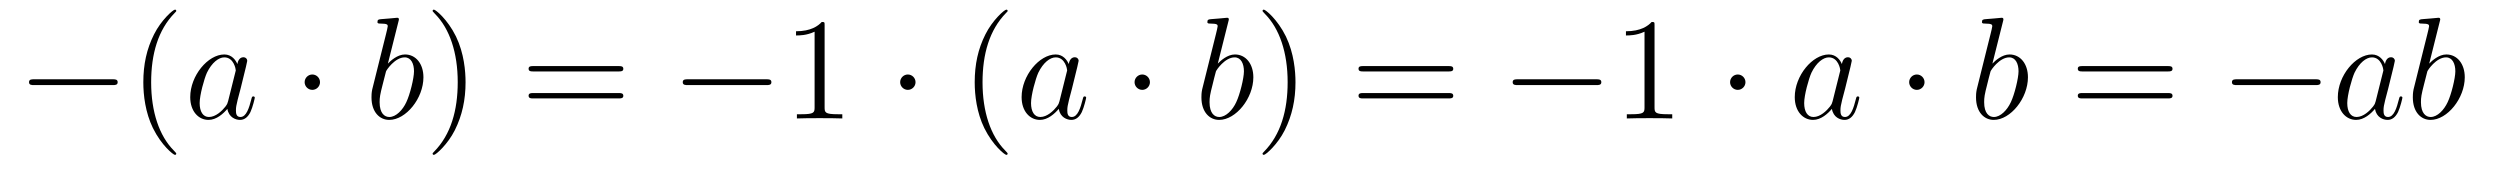 <?xml version='1.0'?>
<!-- This file was generated by dvisvgm 1.14.1 -->
<svg height='14pt' version='1.1' viewBox='0 -14 206 14' width='206pt' xmlns='http://www.w3.org/2000/svg' xmlns:xlink='http://www.w3.org/1999/xlink'>
<g id='page1'>
<g transform='matrix(1 0 0 1 -127 650)'>
<path d='M136.278 -656.989C136.481 -656.989 136.696 -656.989 136.696 -657.228C136.696 -657.468 136.481 -657.468 136.278 -657.468H129.811C129.608 -657.468 129.392 -657.468 129.392 -657.228C129.392 -656.989 129.608 -656.989 129.811 -656.989H136.278Z' fill-rule='evenodd'/>
<path d='M141.523 -651.335C141.523 -651.371 141.523 -651.395 141.32 -651.598C140.125 -652.806 139.455 -654.778 139.455 -657.217C139.455 -659.536 140.017 -661.532 141.404 -662.943C141.523 -663.05 141.523 -663.074 141.523 -663.11C141.523 -663.182 141.464 -663.206 141.416 -663.206C141.261 -663.206 140.28 -662.345 139.695 -661.173C139.085 -659.966 138.81 -658.687 138.81 -657.217C138.81 -656.152 138.977 -654.73 139.599 -653.451C140.304 -652.017 141.284 -651.239 141.416 -651.239C141.464 -651.239 141.523 -651.263 141.523 -651.335Z' fill-rule='evenodd'/>
<path d='M145.795 -655.662C145.735 -655.459 145.735 -655.435 145.568 -655.208C145.305 -654.873 144.779 -654.36 144.217 -654.36C143.727 -654.36 143.452 -654.802 143.452 -655.507C143.452 -656.165 143.823 -657.503 144.05 -658.006C144.456 -658.842 145.018 -659.273 145.484 -659.273C146.273 -659.273 146.429 -658.293 146.429 -658.197C146.429 -658.185 146.393 -658.029 146.381 -658.006L145.795 -655.662ZM146.56 -658.723C146.429 -659.033 146.106 -659.512 145.484 -659.512C144.133 -659.512 142.675 -657.767 142.675 -655.997C142.675 -654.814 143.368 -654.12 144.181 -654.12C144.839 -654.12 145.401 -654.634 145.735 -655.029C145.855 -654.324 146.417 -654.12 146.775 -654.12C147.134 -654.12 147.421 -654.336 147.636 -654.766C147.827 -655.173 147.995 -655.902 147.995 -655.949C147.995 -656.009 147.947 -656.057 147.875 -656.057C147.768 -656.057 147.756 -655.997 147.708 -655.818C147.528 -655.113 147.301 -654.36 146.811 -654.36C146.464 -654.36 146.441 -654.67 146.441 -654.909C146.441 -655.184 146.477 -655.316 146.584 -655.782C146.668 -656.081 146.727 -656.344 146.823 -656.691C147.265 -658.484 147.373 -658.914 147.373 -658.986C147.373 -659.153 147.242 -659.285 147.062 -659.285C146.68 -659.285 146.584 -658.866 146.56 -658.723Z' fill-rule='evenodd'/>
<path d='M153.369 -657.228C153.369 -657.575 153.083 -657.862 152.736 -657.862C152.389 -657.862 152.102 -657.575 152.102 -657.228C152.102 -656.882 152.389 -656.595 152.736 -656.595C153.083 -656.595 153.369 -656.882 153.369 -657.228Z' fill-rule='evenodd'/>
<path d='M159.835 -662.237C159.847 -662.285 159.871 -662.357 159.871 -662.417C159.871 -662.536 159.751 -662.536 159.727 -662.536C159.715 -662.536 159.285 -662.5 159.07 -662.476C158.867 -662.464 158.687 -662.441 158.472 -662.428C158.185 -662.405 158.102 -662.393 158.102 -662.178C158.102 -662.058 158.221 -662.058 158.341 -662.058C158.95 -662.058 158.95 -661.95 158.95 -661.831C158.95 -661.747 158.855 -661.401 158.807 -661.185L158.52 -660.038C158.4 -659.56 157.719 -656.846 157.671 -656.631C157.611 -656.332 157.611 -656.129 157.611 -655.973C157.611 -654.754 158.293 -654.12 159.07 -654.12C160.457 -654.12 161.891 -655.902 161.891 -657.635C161.891 -658.735 161.269 -659.512 160.373 -659.512C159.751 -659.512 159.189 -658.998 158.962 -658.759L159.835 -662.237ZM159.082 -654.36C158.699 -654.36 158.281 -654.647 158.281 -655.579C158.281 -655.973 158.317 -656.2 158.532 -657.037C158.568 -657.193 158.759 -657.958 158.807 -658.113C158.831 -658.209 159.536 -659.273 160.349 -659.273C160.875 -659.273 161.114 -658.747 161.114 -658.125C161.114 -657.551 160.779 -656.2 160.48 -655.579C160.182 -654.933 159.632 -654.36 159.082 -654.36Z' fill-rule='evenodd'/>
<path d='M165.362 -657.217C165.362 -658.125 165.243 -659.607 164.574 -660.994C163.868 -662.428 162.888 -663.206 162.756 -663.206C162.709 -663.206 162.649 -663.182 162.649 -663.11C162.649 -663.074 162.649 -663.05 162.852 -662.847C164.048 -661.64 164.717 -659.667 164.717 -657.228C164.717 -654.909 164.155 -652.913 162.768 -651.502C162.649 -651.395 162.649 -651.371 162.649 -651.335C162.649 -651.263 162.709 -651.239 162.756 -651.239C162.912 -651.239 163.892 -652.1 164.478 -653.272C165.088 -654.491 165.362 -655.782 165.362 -657.217Z' fill-rule='evenodd'/>
<path d='M177.979 -658.113C178.146 -658.113 178.362 -658.113 178.362 -658.328C178.362 -658.555 178.158 -658.555 177.979 -658.555H170.938C170.771 -658.555 170.556 -658.555 170.556 -658.34C170.556 -658.113 170.759 -658.113 170.938 -658.113H177.979ZM177.979 -655.89C178.146 -655.89 178.362 -655.89 178.362 -656.105C178.362 -656.332 178.158 -656.332 177.979 -656.332H170.938C170.771 -656.332 170.556 -656.332 170.556 -656.117C170.556 -655.89 170.759 -655.89 170.938 -655.89H177.979Z' fill-rule='evenodd'/>
<path d='M190.145 -656.989C190.348 -656.989 190.563 -656.989 190.563 -657.228C190.563 -657.468 190.348 -657.468 190.145 -657.468H183.678C183.475 -657.468 183.259 -657.468 183.259 -657.228C183.259 -656.989 183.475 -656.989 183.678 -656.989H190.145Z' fill-rule='evenodd'/>
<path d='M194.948 -661.902C194.948 -662.178 194.948 -662.189 194.71 -662.189C194.423 -661.867 193.824 -661.424 192.593 -661.424V-661.078C192.869 -661.078 193.465 -661.078 194.123 -661.388V-655.16C194.123 -654.73 194.088 -654.587 193.036 -654.587H192.665V-654.24C192.988 -654.264 194.147 -654.264 194.542 -654.264S196.084 -654.264 196.406 -654.24V-654.587H196.036C194.984 -654.587 194.948 -654.73 194.948 -655.16V-661.902Z' fill-rule='evenodd'/>
<path d='M202.44 -657.228C202.44 -657.575 202.153 -657.862 201.806 -657.862C201.46 -657.862 201.173 -657.575 201.173 -657.228C201.173 -656.882 201.46 -656.595 201.806 -656.595C202.153 -656.595 202.44 -656.882 202.44 -657.228Z' fill-rule='evenodd'/>
<path d='M210.029 -651.335C210.029 -651.371 210.029 -651.395 209.826 -651.598C208.631 -652.806 207.961 -654.778 207.961 -657.217C207.961 -659.536 208.523 -661.532 209.909 -662.943C210.029 -663.05 210.029 -663.074 210.029 -663.11C210.029 -663.182 209.969 -663.206 209.921 -663.206C209.766 -663.206 208.786 -662.345 208.2 -661.173C207.59 -659.966 207.316 -658.687 207.316 -657.217C207.316 -656.152 207.482 -654.73 208.104 -653.451C208.81 -652.017 209.79 -651.239 209.921 -651.239C209.969 -651.239 210.029 -651.263 210.029 -651.335Z' fill-rule='evenodd'/>
<path d='M214.301 -655.662C214.241 -655.459 214.241 -655.435 214.073 -655.208C213.81 -654.873 213.284 -654.36 212.723 -654.36C212.232 -654.36 211.957 -654.802 211.957 -655.507C211.957 -656.165 212.328 -657.503 212.555 -658.006C212.962 -658.842 213.523 -659.273 213.99 -659.273C214.778 -659.273 214.934 -658.293 214.934 -658.197C214.934 -658.185 214.898 -658.029 214.886 -658.006L214.301 -655.662ZM215.065 -658.723C214.934 -659.033 214.612 -659.512 213.99 -659.512C212.639 -659.512 211.181 -657.767 211.181 -655.997C211.181 -654.814 211.874 -654.12 212.687 -654.12C213.344 -654.12 213.906 -654.634 214.241 -655.029C214.36 -654.324 214.922 -654.12 215.281 -654.12S215.927 -654.336 216.142 -654.766C216.332 -655.173 216.5 -655.902 216.5 -655.949C216.5 -656.009 216.452 -656.057 216.38 -656.057C216.272 -656.057 216.262 -655.997 216.214 -655.818C216.034 -655.113 215.807 -654.36 215.317 -654.36C214.97 -654.36 214.946 -654.67 214.946 -654.909C214.946 -655.184 214.982 -655.316 215.089 -655.782C215.173 -656.081 215.233 -656.344 215.328 -656.691C215.771 -658.484 215.879 -658.914 215.879 -658.986C215.879 -659.153 215.747 -659.285 215.568 -659.285C215.185 -659.285 215.089 -658.866 215.065 -658.723Z' fill-rule='evenodd'/>
<path d='M221.755 -657.228C221.755 -657.575 221.468 -657.862 221.122 -657.862C220.775 -657.862 220.488 -657.575 220.488 -657.228C220.488 -656.882 220.775 -656.595 221.122 -656.595C221.468 -656.595 221.755 -656.882 221.755 -657.228Z' fill-rule='evenodd'/>
<path d='M228.22 -662.237C228.233 -662.285 228.256 -662.357 228.256 -662.417C228.256 -662.536 228.137 -662.536 228.113 -662.536C228.101 -662.536 227.67 -662.5 227.455 -662.476C227.252 -662.464 227.072 -662.441 226.858 -662.428C226.571 -662.405 226.487 -662.393 226.487 -662.178C226.487 -662.058 226.607 -662.058 226.726 -662.058C227.335 -662.058 227.335 -661.95 227.335 -661.831C227.335 -661.747 227.24 -661.401 227.192 -661.185L226.906 -660.038C226.786 -659.56 226.104 -656.846 226.057 -656.631C225.997 -656.332 225.997 -656.129 225.997 -655.973C225.997 -654.754 226.679 -654.12 227.455 -654.12C228.842 -654.12 230.276 -655.902 230.276 -657.635C230.276 -658.735 229.655 -659.512 228.758 -659.512C228.137 -659.512 227.575 -658.998 227.347 -658.759L228.22 -662.237ZM227.467 -654.36C227.084 -654.36 226.667 -654.647 226.667 -655.579C226.667 -655.973 226.702 -656.2 226.918 -657.037C226.954 -657.193 227.144 -657.958 227.192 -658.113C227.216 -658.209 227.922 -659.273 228.734 -659.273C229.26 -659.273 229.5 -658.747 229.5 -658.125C229.5 -657.551 229.164 -656.2 228.865 -655.579C228.568 -654.933 228.017 -654.36 227.467 -654.36Z' fill-rule='evenodd'/>
<path d='M233.748 -657.217C233.748 -658.125 233.628 -659.607 232.96 -660.994C232.254 -662.428 231.274 -663.206 231.142 -663.206C231.094 -663.206 231.035 -663.182 231.035 -663.11C231.035 -663.074 231.035 -663.05 231.238 -662.847C232.433 -661.64 233.102 -659.667 233.102 -657.228C233.102 -654.909 232.541 -652.913 231.154 -651.502C231.035 -651.395 231.035 -651.371 231.035 -651.335C231.035 -651.263 231.094 -651.239 231.142 -651.239C231.298 -651.239 232.278 -652.1 232.864 -653.272C233.473 -654.491 233.748 -655.782 233.748 -657.217Z' fill-rule='evenodd'/>
<path d='M246.365 -658.113C246.532 -658.113 246.748 -658.113 246.748 -658.328C246.748 -658.555 246.544 -658.555 246.365 -658.555H239.323C239.156 -658.555 238.942 -658.555 238.942 -658.34C238.942 -658.113 239.144 -658.113 239.323 -658.113H246.365ZM246.365 -655.89C246.532 -655.89 246.748 -655.89 246.748 -656.105C246.748 -656.332 246.544 -656.332 246.365 -656.332H239.323C239.156 -656.332 238.942 -656.332 238.942 -656.117C238.942 -655.89 239.144 -655.89 239.323 -655.89H246.365Z' fill-rule='evenodd'/>
<path d='M258.53 -656.989C258.733 -656.989 258.949 -656.989 258.949 -657.228C258.949 -657.468 258.733 -657.468 258.53 -657.468H252.064C251.86 -657.468 251.645 -657.468 251.645 -657.228C251.645 -656.989 251.86 -656.989 252.064 -656.989H258.53Z' fill-rule='evenodd'/>
<path d='M263.334 -661.902C263.334 -662.178 263.334 -662.189 263.095 -662.189C262.808 -661.867 262.21 -661.424 260.978 -661.424V-661.078C261.253 -661.078 261.851 -661.078 262.508 -661.388V-655.16C262.508 -654.73 262.474 -654.587 261.421 -654.587H261.05V-654.24C261.373 -654.264 262.532 -654.264 262.927 -654.264C263.322 -654.264 264.469 -654.264 264.792 -654.24V-654.587H264.421C263.37 -654.587 263.334 -654.73 263.334 -655.16V-661.902Z' fill-rule='evenodd'/>
<path d='M270.826 -657.228C270.826 -657.575 270.539 -657.862 270.192 -657.862C269.845 -657.862 269.558 -657.575 269.558 -657.228C269.558 -656.882 269.845 -656.595 270.192 -656.595C270.539 -656.595 270.826 -656.882 270.826 -657.228Z' fill-rule='evenodd'/>
<path d='M278.008 -655.662C277.948 -655.459 277.948 -655.435 277.78 -655.208C277.517 -654.873 276.991 -654.36 276.43 -654.36C275.939 -654.36 275.664 -654.802 275.664 -655.507C275.664 -656.165 276.035 -657.503 276.262 -658.006C276.668 -658.842 277.23 -659.273 277.697 -659.273C278.485 -659.273 278.641 -658.293 278.641 -658.197C278.641 -658.185 278.605 -658.029 278.593 -658.006L278.008 -655.662ZM278.772 -658.723C278.641 -659.033 278.318 -659.512 277.697 -659.512C276.346 -659.512 274.888 -657.767 274.888 -655.997C274.888 -654.814 275.581 -654.12 276.394 -654.12C277.051 -654.12 277.613 -654.634 277.948 -655.029C278.068 -654.324 278.629 -654.12 278.988 -654.12S279.634 -654.336 279.848 -654.766C280.039 -655.173 280.207 -655.902 280.207 -655.949C280.207 -656.009 280.159 -656.057 280.087 -656.057C279.98 -656.057 279.968 -655.997 279.92 -655.818C279.74 -655.113 279.514 -654.36 279.024 -654.36C278.677 -654.36 278.653 -654.67 278.653 -654.909C278.653 -655.184 278.689 -655.316 278.796 -655.782C278.88 -656.081 278.94 -656.344 279.036 -656.691C279.478 -658.484 279.586 -658.914 279.586 -658.986C279.586 -659.153 279.454 -659.285 279.275 -659.285C278.892 -659.285 278.796 -658.866 278.772 -658.723Z' fill-rule='evenodd'/>
<path d='M285.582 -657.228C285.582 -657.575 285.295 -657.862 284.948 -657.862S284.315 -657.575 284.315 -657.228C284.315 -656.882 284.602 -656.595 284.948 -656.595S285.582 -656.882 285.582 -657.228Z' fill-rule='evenodd'/>
<path d='M292.048 -662.237C292.06 -662.285 292.082 -662.357 292.082 -662.417C292.082 -662.536 291.964 -662.536 291.94 -662.536C291.928 -662.536 291.497 -662.5 291.282 -662.476C291.079 -662.464 290.899 -662.441 290.684 -662.428C290.398 -662.405 290.314 -662.393 290.314 -662.178C290.314 -662.058 290.434 -662.058 290.552 -662.058C291.163 -662.058 291.163 -661.95 291.163 -661.831C291.163 -661.747 291.067 -661.401 291.019 -661.185L290.732 -660.038C290.612 -659.56 289.932 -656.846 289.884 -656.631C289.824 -656.332 289.824 -656.129 289.824 -655.973C289.824 -654.754 290.506 -654.12 291.282 -654.12C292.669 -654.12 294.103 -655.902 294.103 -657.635C294.103 -658.735 293.482 -659.512 292.585 -659.512C291.964 -659.512 291.402 -658.998 291.174 -658.759L292.048 -662.237ZM291.294 -654.36C290.911 -654.36 290.494 -654.647 290.494 -655.579C290.494 -655.973 290.528 -656.2 290.744 -657.037C290.78 -657.193 290.971 -657.958 291.019 -658.113C291.043 -658.209 291.749 -659.273 292.561 -659.273C293.087 -659.273 293.327 -658.747 293.327 -658.125C293.327 -657.551 292.992 -656.2 292.693 -655.579C292.394 -654.933 291.844 -654.36 291.294 -654.36Z' fill-rule='evenodd'/>
<path d='M305.633 -658.113C305.8 -658.113 306.016 -658.113 306.016 -658.328C306.016 -658.555 305.812 -658.555 305.633 -658.555H298.592C298.424 -658.555 298.21 -658.555 298.21 -658.34C298.21 -658.113 298.412 -658.113 298.592 -658.113H305.633ZM305.633 -655.89C305.8 -655.89 306.016 -655.89 306.016 -656.105C306.016 -656.332 305.812 -656.332 305.633 -656.332H298.592C298.424 -656.332 298.21 -656.332 298.21 -656.117C298.21 -655.89 298.412 -655.89 298.592 -655.89H305.633Z' fill-rule='evenodd'/>
<path d='M317.798 -656.989C318.002 -656.989 318.217 -656.989 318.217 -657.228C318.217 -657.468 318.002 -657.468 317.798 -657.468H311.332C311.129 -657.468 310.913 -657.468 310.913 -657.228C310.913 -656.989 311.129 -656.989 311.332 -656.989H317.798Z' fill-rule='evenodd'/>
<path d='M322.757 -655.662C322.698 -655.459 322.698 -655.435 322.53 -655.208C322.267 -654.873 321.742 -654.36 321.18 -654.36C320.689 -654.36 320.414 -654.802 320.414 -655.507C320.414 -656.165 320.785 -657.503 321.012 -658.006C321.419 -658.842 321.98 -659.273 322.447 -659.273C323.236 -659.273 323.392 -658.293 323.392 -658.197C323.392 -658.185 323.356 -658.029 323.344 -658.006L322.757 -655.662ZM323.522 -658.723C323.392 -659.033 323.069 -659.512 322.447 -659.512C321.096 -659.512 319.637 -657.767 319.637 -655.997C319.637 -654.814 320.33 -654.12 321.144 -654.12C321.802 -654.12 322.363 -654.634 322.698 -655.029C322.817 -654.324 323.378 -654.12 323.737 -654.12C324.096 -654.12 324.383 -654.336 324.599 -654.766C324.79 -655.173 324.958 -655.902 324.958 -655.949C324.958 -656.009 324.91 -656.057 324.838 -656.057C324.73 -656.057 324.718 -655.997 324.67 -655.818C324.491 -655.113 324.264 -654.36 323.773 -654.36C323.426 -654.36 323.402 -654.67 323.402 -654.909C323.402 -655.184 323.438 -655.316 323.546 -655.782C323.63 -656.081 323.69 -656.344 323.785 -656.691C324.228 -658.484 324.336 -658.914 324.336 -658.986C324.336 -659.153 324.204 -659.285 324.024 -659.285C323.642 -659.285 323.546 -658.866 323.522 -658.723ZM328.04 -662.237C328.052 -662.285 328.076 -662.357 328.076 -662.417C328.076 -662.536 327.956 -662.536 327.932 -662.536C327.922 -662.536 327.491 -662.5 327.275 -662.476C327.072 -662.464 326.893 -662.441 326.678 -662.428C326.392 -662.405 326.308 -662.393 326.308 -662.178C326.308 -662.058 326.426 -662.058 326.546 -662.058C327.156 -662.058 327.156 -661.95 327.156 -661.831C327.156 -661.747 327.06 -661.401 327.012 -661.185L326.725 -660.038C326.606 -659.56 325.925 -656.846 325.877 -656.631C325.817 -656.332 325.817 -656.129 325.817 -655.973C325.817 -654.754 326.498 -654.12 327.275 -654.12C328.662 -654.12 330.097 -655.902 330.097 -657.635C330.097 -658.735 329.476 -659.512 328.578 -659.512C327.956 -659.512 327.395 -658.998 327.168 -658.759L328.04 -662.237ZM327.288 -654.36C326.905 -654.36 326.486 -654.647 326.486 -655.579C326.486 -655.973 326.522 -656.2 326.737 -657.037C326.773 -657.193 326.965 -657.958 327.012 -658.113C327.036 -658.209 327.742 -659.273 328.554 -659.273C329.081 -659.273 329.32 -658.747 329.32 -658.125C329.32 -657.551 328.985 -656.2 328.686 -655.579C328.387 -654.933 327.838 -654.36 327.288 -654.36Z' fill-rule='evenodd'/>
</g>
</g>
</svg>
